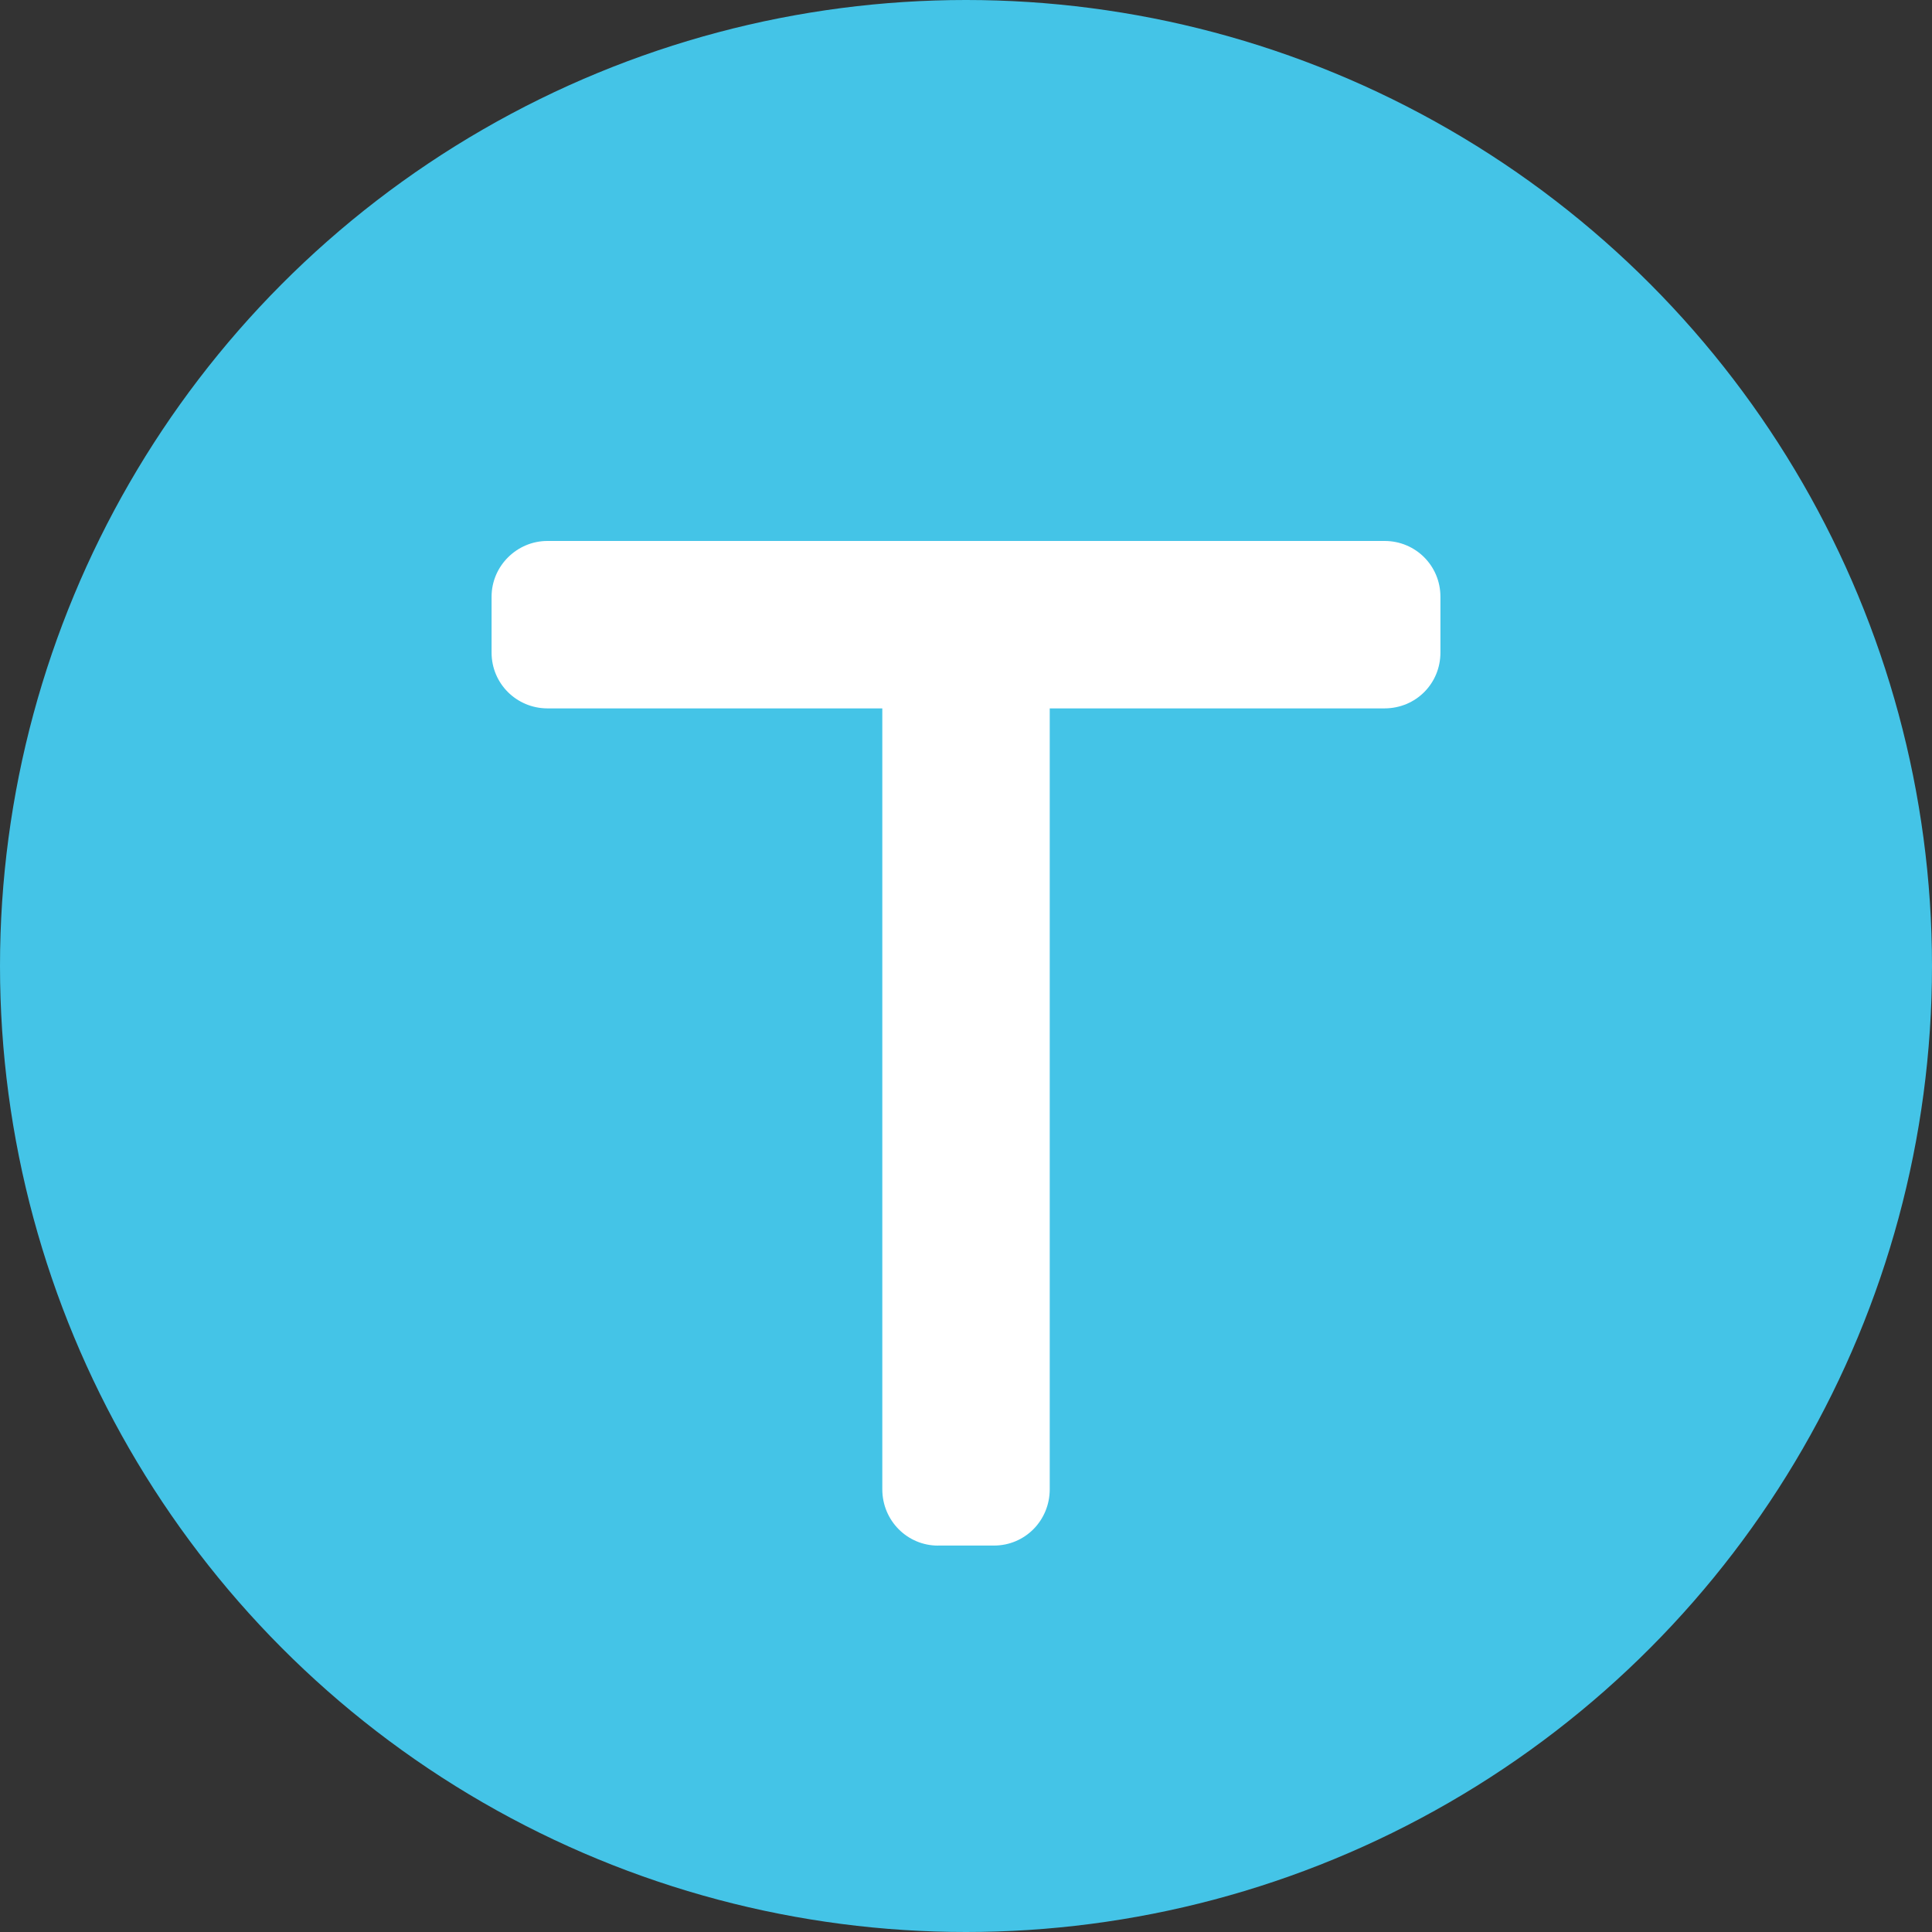 <?xml version="1.0" encoding="utf-8"?>
<!-- Generator: Adobe Illustrator 16.0.0, SVG Export Plug-In . SVG Version: 6.00 Build 0)  -->
<!DOCTYPE svg PUBLIC "-//W3C//DTD SVG 1.1//EN" "http://www.w3.org/Graphics/SVG/1.1/DTD/svg11.dtd">
<svg version="1.1" id="图层_1" xmlns="http://www.w3.org/2000/svg" xmlns:xlink="http://www.w3.org/1999/xlink" x="0px" y="0px"
	 width="50px" height="50px" viewBox="0 0 50 50" enable-background="new 0 0 50 50" xml:space="preserve">
<rect x="0" y="0" width="50" height="50" fill="#333333" stroke="none"/>
<circle fill="#44C4E7" cx="25" cy="25" r="25"/>
<path fill="#FFFFFF" d="M24.275,40c-0.795,0-1.441-0.648-1.441-1.457V18.333H14.17c-0.799,0-1.448-0.64-1.448-1.443v-1.447
	c0-0.797,0.657-1.443,1.445-1.443h21.667c0.799,0,1.444,0.64,1.444,1.443v1.447c0,0.797-0.633,1.443-1.45,1.443h-8.661v20.209
	c0,0.806-0.637,1.457-1.444,1.457H24.275L24.275,40z"/>
</svg>
